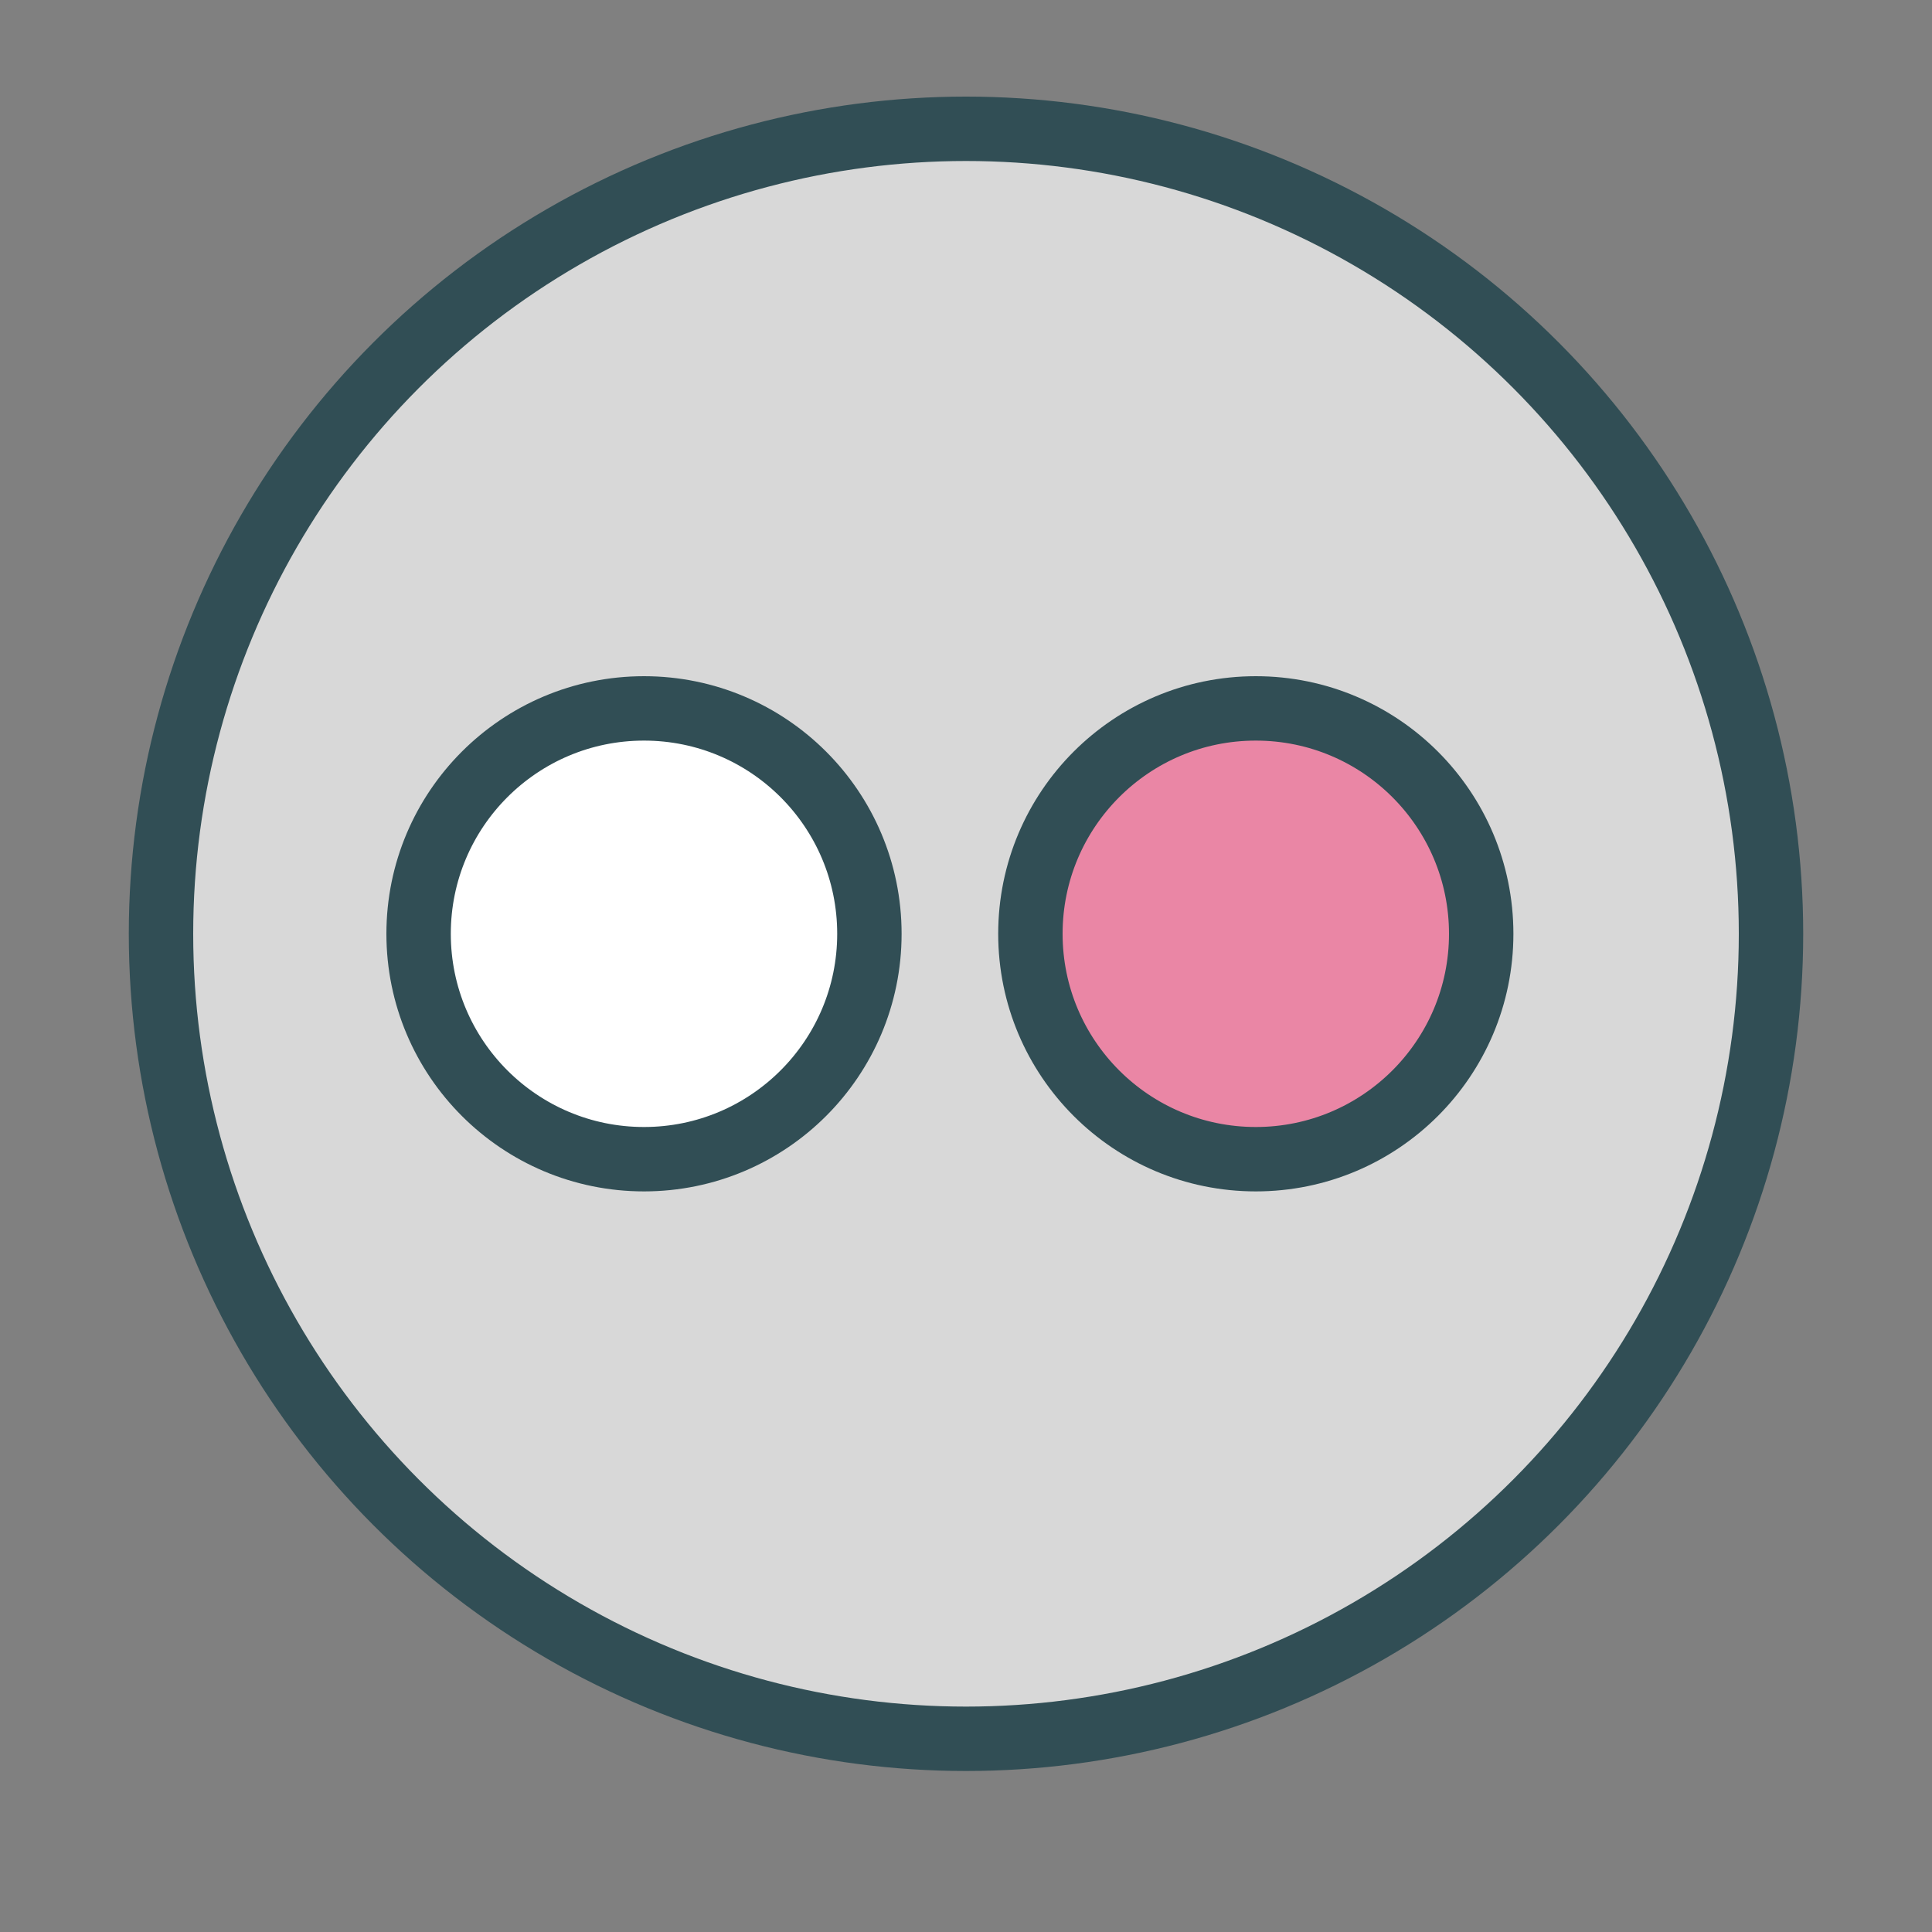 <?xml version="1.0" ?><svg data-name="Layer 1" id="Layer_1" viewBox="0 0 60 60" xmlns="http://www.w3.org/2000/svg" xmlns:xlink="http://www.w3.org/1999/xlink"><rect x="0" y="0" width="60" height="60" fill="#808080" stroke="none"/><defs><style>.cls-1,.cls-4{fill:none;}.cls-2{clip-path:url(#clip-path);}.cls-3{fill:#d8d8d8;}.cls-4{stroke:#314e55;stroke-linecap:round;stroke-linejoin:round;stroke-width:2px;}.cls-5{clip-path:url(#clip-path-2);}.cls-6{fill:#ea86a5;}.cls-7{clip-path:url(#clip-path-3);}.cls-8{fill:#fff;}</style><clipPath id="clip-path"><circle class="cls-1" cx="30" cy="29" r="25"/></clipPath><clipPath id="clip-path-2"><circle class="cls-1" cx="39" cy="29" r="7"/></clipPath><clipPath id="clip-path-3"><circle class="cls-1" cx="20" cy="29" r="7"/></clipPath></defs><title/><g class="cls-2"><rect class="cls-3" height="60" width="60" y="-1"/></g><circle class="cls-4" cx="30" cy="29" r="25"/><g class="cls-5"><rect class="cls-6" height="24" width="24" x="27" y="17"/></g><circle class="cls-4" cx="39" cy="29" r="7"/><g class="cls-7"><rect class="cls-8" height="24" width="24" x="8" y="17"/></g><circle class="cls-4" cx="20" cy="29" r="7"/></svg>